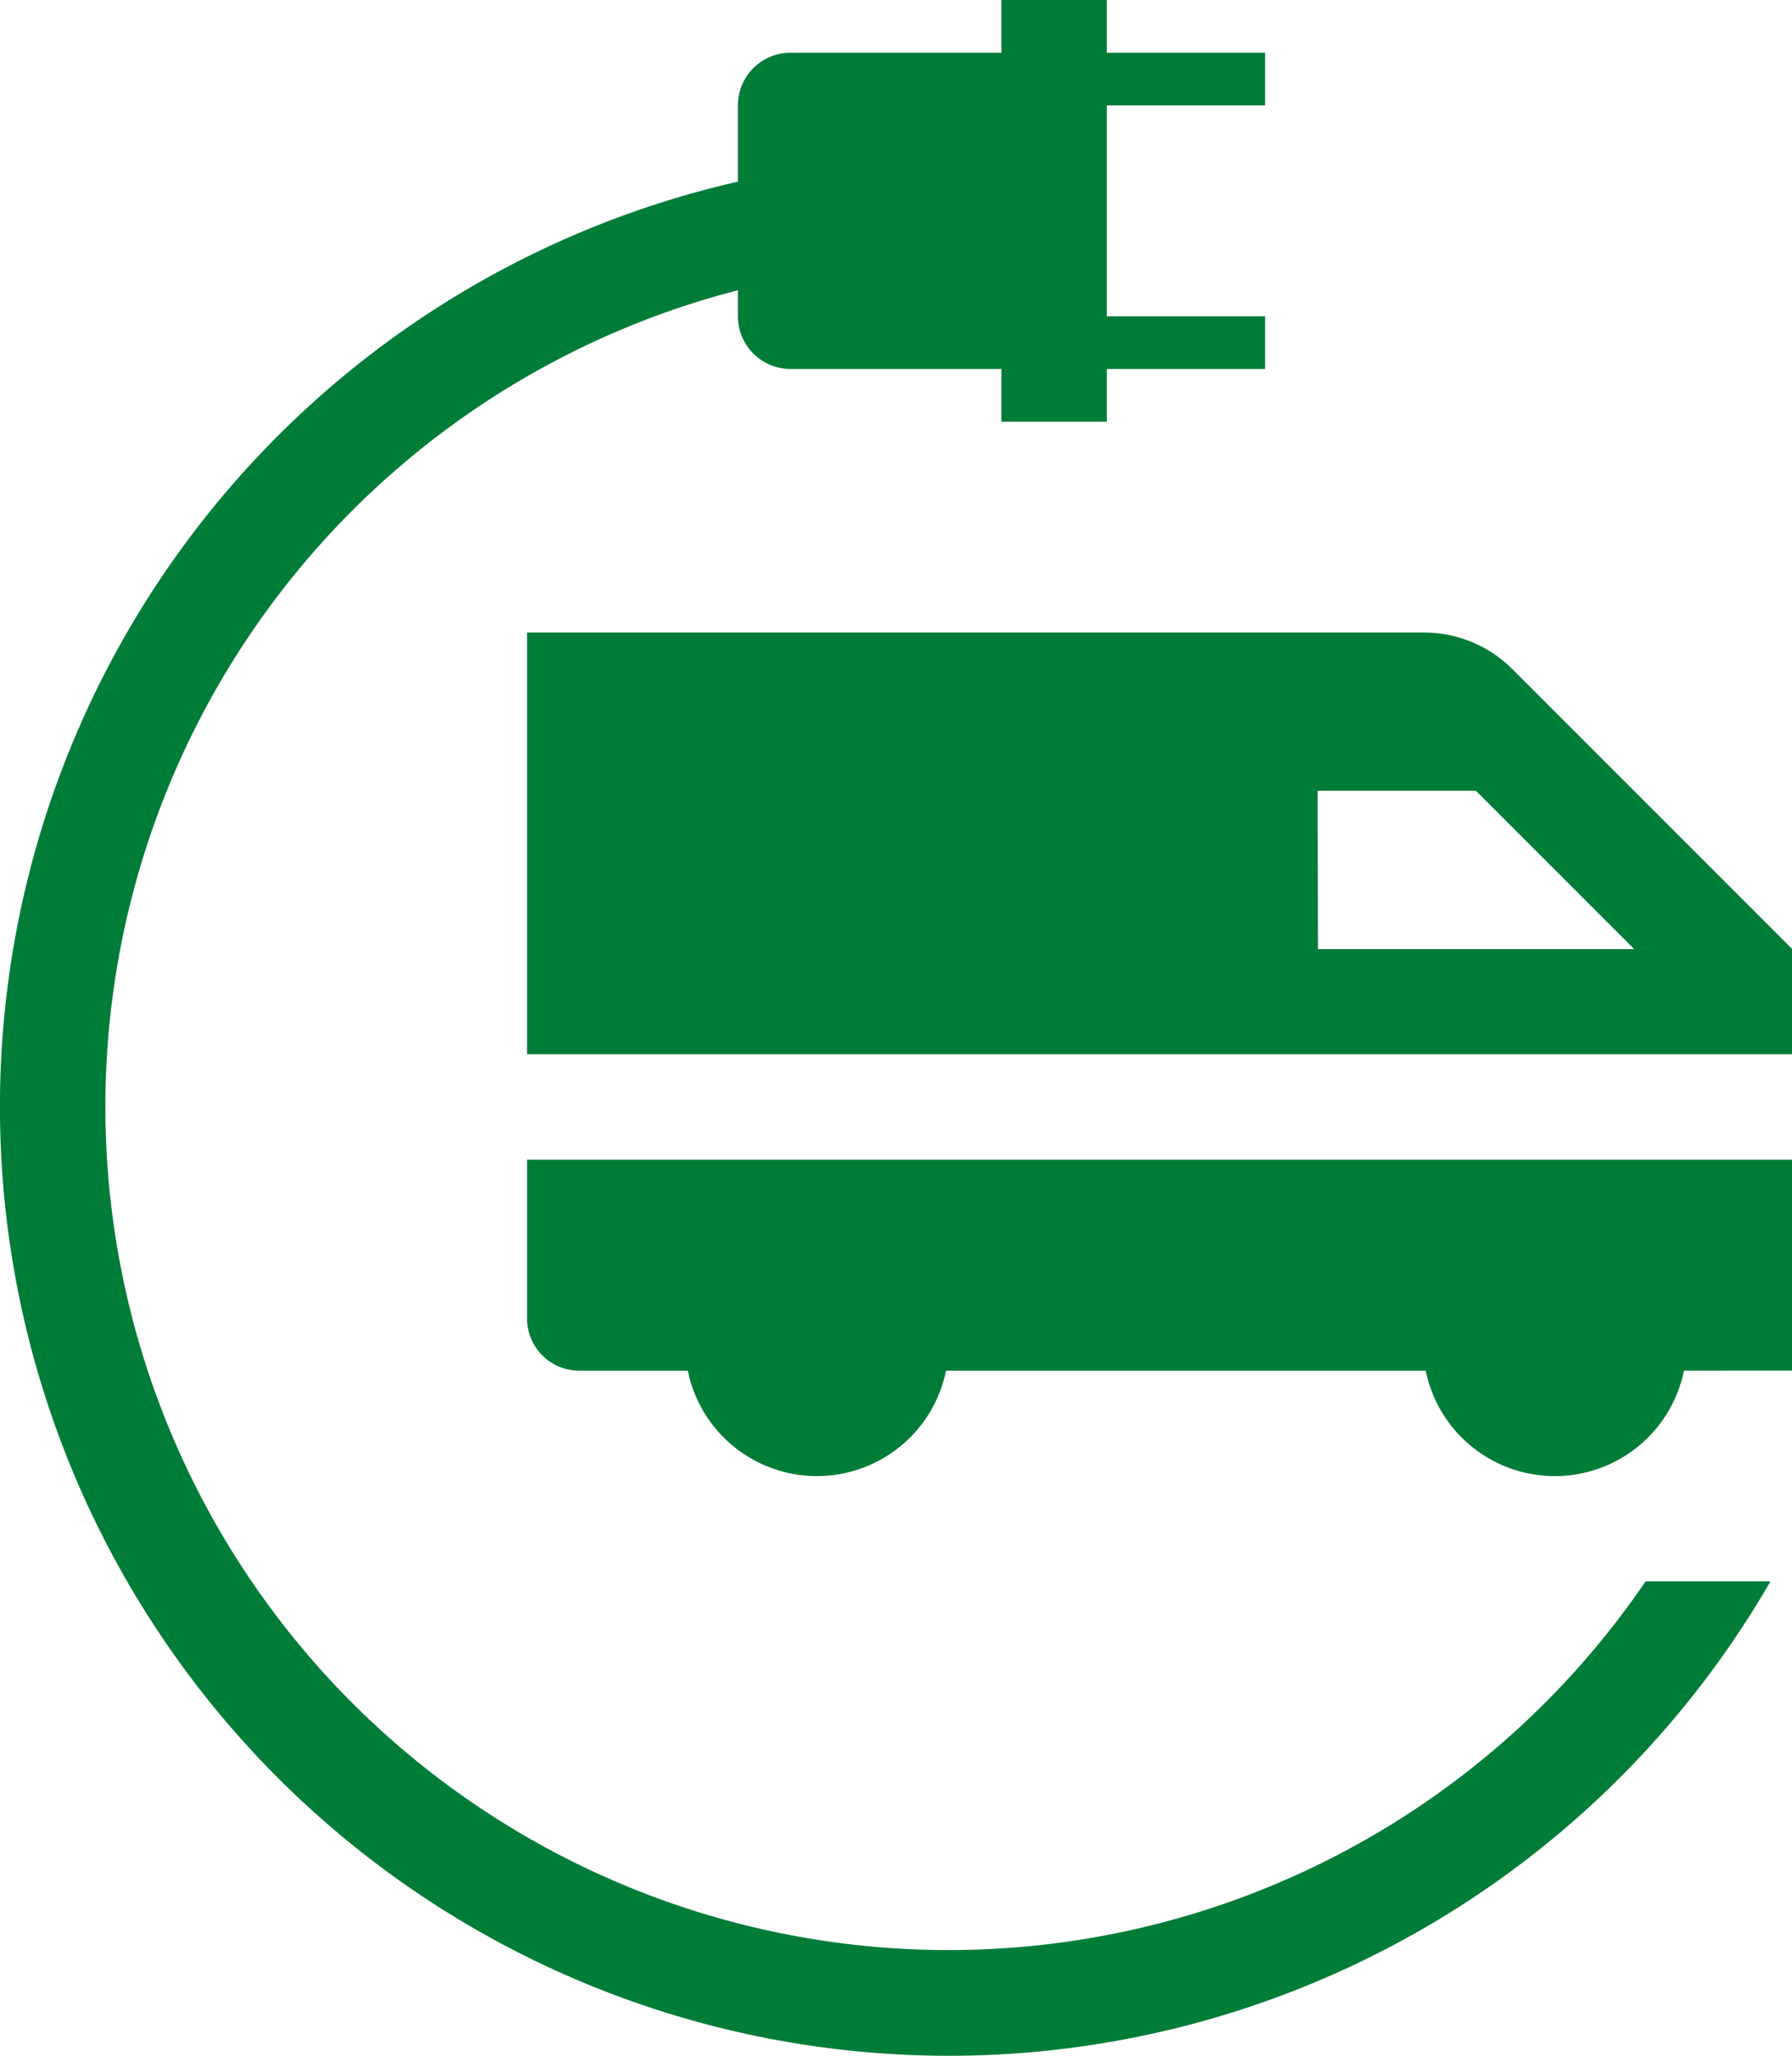 <svg xmlns="http://www.w3.org/2000/svg" width="56.61" height="64.936" viewBox="0 0 56.61 64.936"><g transform="translate(-6 -5)"><path d="M16,17V30.32H55.96V26.99l-8.836-8.836A3.941,3.941,0,0,0,44.338,17Zm24.975,5h5l5,5h-9.99Z" transform="translate(6.65 7.98)" fill="#007c39"/><path d="M55.96,33.66V27H16v5a1.646,1.646,0,0,0,1.665,1.665h3.413a4.163,4.163,0,0,0,8.158,0H44.389a4.163,4.163,0,0,0,8.158,0Z" transform="translate(6.65 14.63)" fill="#007c39"/><path d="M30.975,6.665A1.665,1.665,0,0,0,29.31,8.33v2.408A29.974,29.974,0,1,0,61.93,54.95H57.985A26.637,26.637,0,1,1,29.31,14.168v.822a1.665,1.665,0,0,0,1.665,1.665h6.66V18.32h3.33V16.655h5V14.99h-5V8.33h5V6.665h-5V5h-3.33V6.665h-6.66Z" fill="#007c39"/></g></svg>